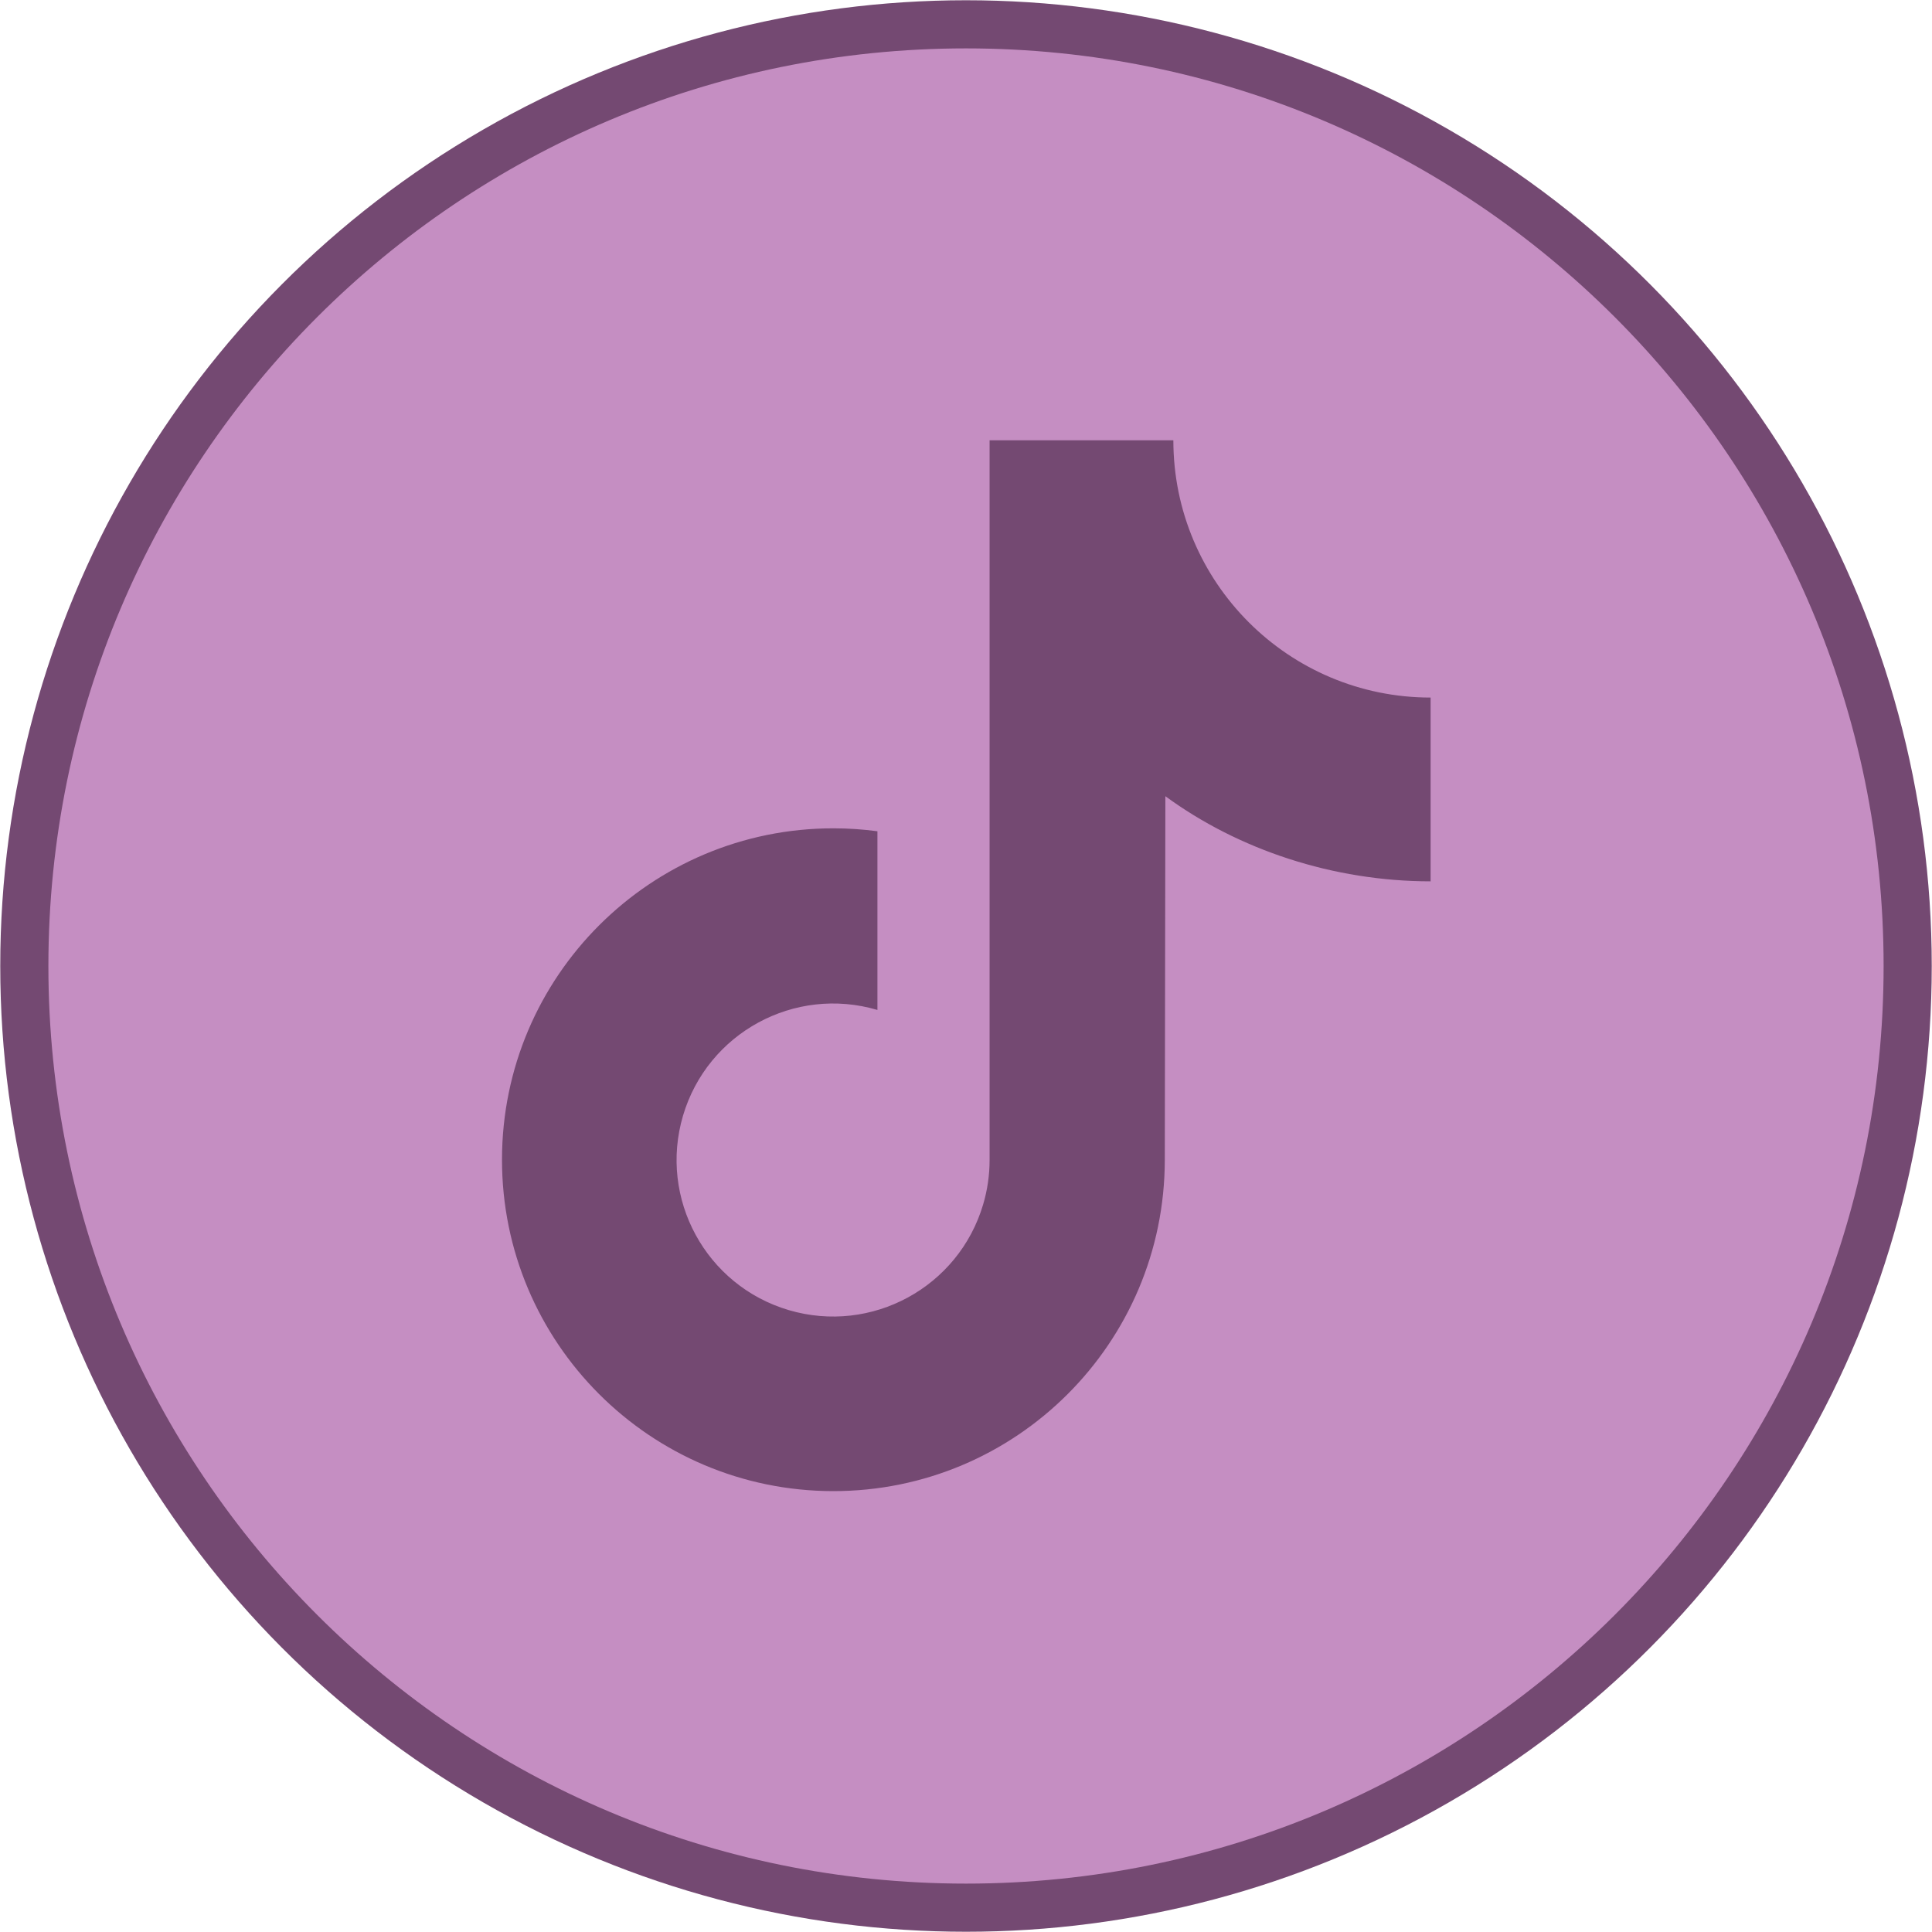 <?xml version="1.0" encoding="UTF-8"?> <!-- Generator: Adobe Illustrator 25.4.1, SVG Export Plug-In . SVG Version: 6.00 Build 0) --> <svg xmlns="http://www.w3.org/2000/svg" xmlns:xlink="http://www.w3.org/1999/xlink" id="Layer_1" x="0px" y="0px" viewBox="0 0 539 539" style="enable-background:new 0 0 539 539;" xml:space="preserve"> <style type="text/css"> .st0{fill:#744972;} .st1{fill:#C58EC2;} </style> <circle class="st0" cx="269.5" cy="269.5" r="269.43"></circle> <path class="st1" d="M269.5,13.5c-141.39,0-256,114.61-256,256s114.61,256,256,256s256-114.61,256-256S410.89,13.5,269.5,13.5z M399.12,245.88c-27.18,0-53.63-8.82-74-23.75l-0.16,101.5c-0.05,51.06-41.48,92.42-92.54,92.37s-92.42-41.48-92.37-92.54 c0.05-51.06,41.48-92.42,92.54-92.37c4.08,0,8.15,0.28,12.2,0.82v49.85c-23.12-6.83-47.41,6.38-54.24,29.5 c-6.83,23.12,6.38,47.41,29.5,54.24c23.12,6.83,47.41-6.38,54.24-29.5c1.19-4.01,1.79-8.18,1.79-12.36v-200.8h51.27 c0,39.64,32.13,71.77,71.77,71.77c0,0,0,0,0,0L399.12,245.88z"></path> </svg> 